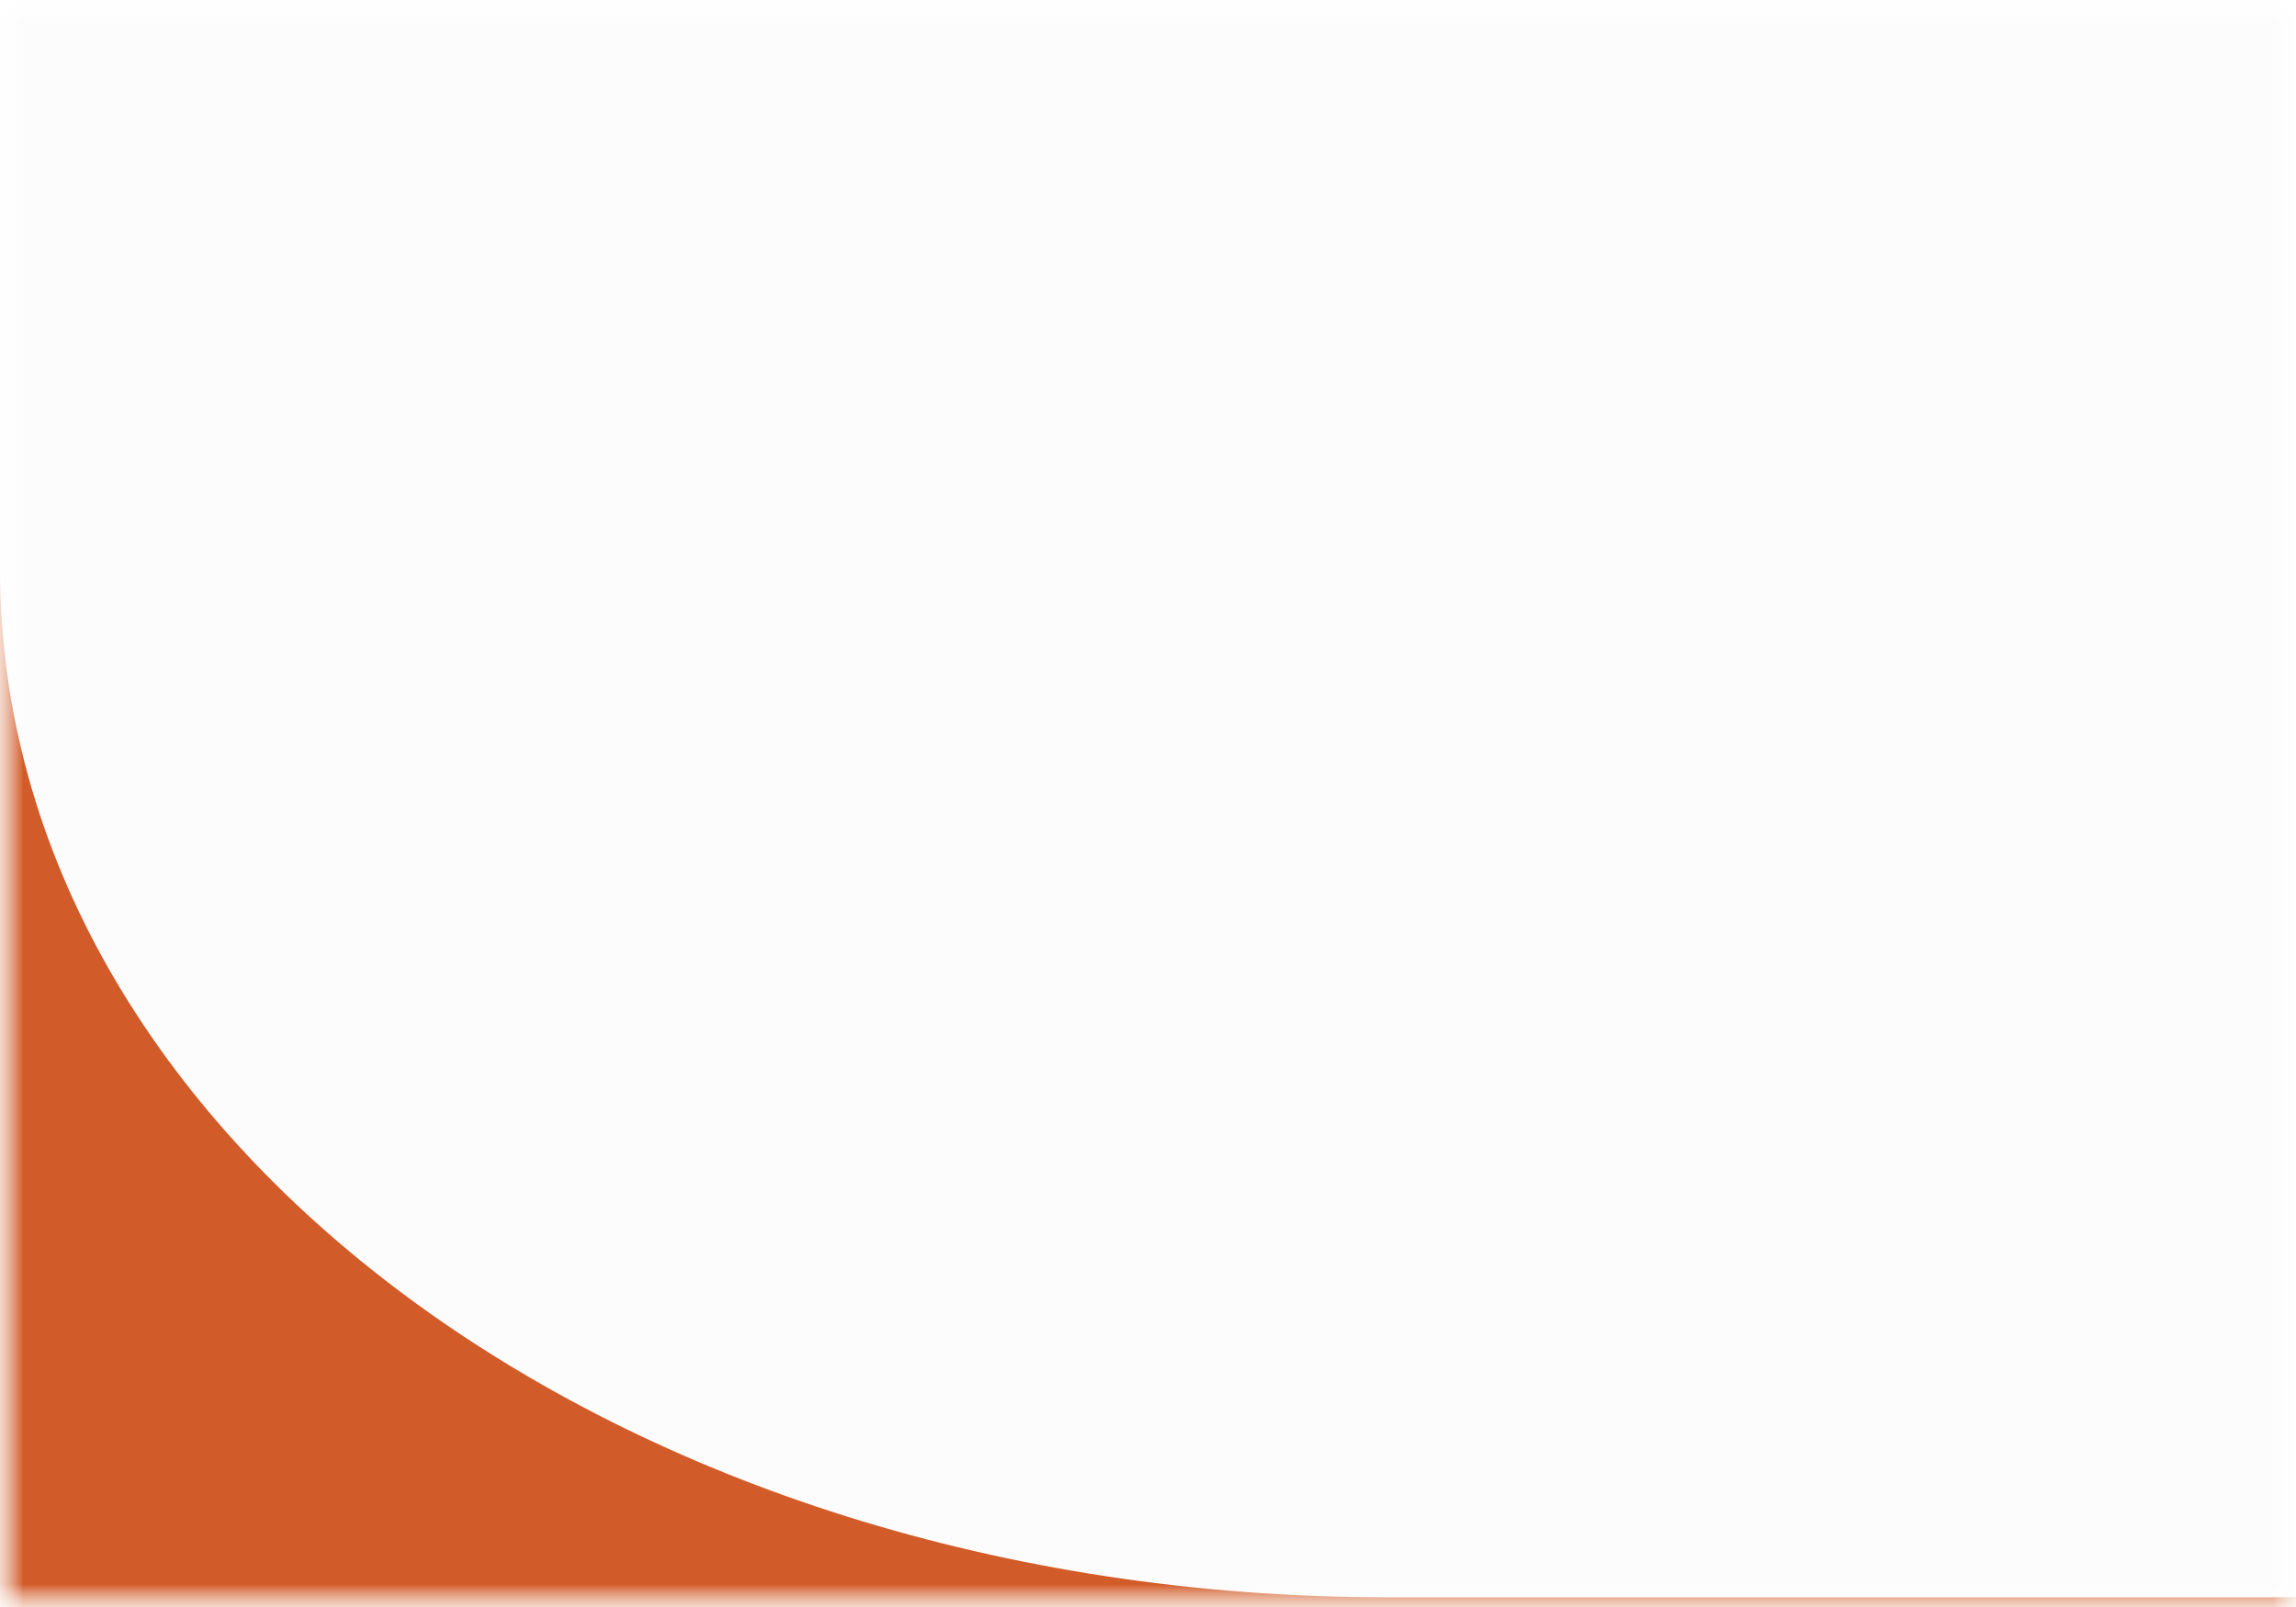 <svg xmlns="http://www.w3.org/2000/svg" width="50" height="35" viewBox="0 0 50 35" fill="none"><rect x="0" y="0" width="50" height="35" fill="#333333" stroke="none"/><g clip-path="url(#clip0_465_65)"><rect width="50" height="35" fill="white"></rect><mask id="mask0_465_65" style="mask-type:luminance" maskUnits="userSpaceOnUse" x="0" y="0" width="50" height="35"><path d="M50 0H0V35H50V0Z" fill="white"></path></mask><g mask="url(#mask0_465_65)"><mask id="mask1_465_65" style="mask-type:luminance" maskUnits="userSpaceOnUse" x="0" y="0" width="50" height="35"><path d="M0 0H50V35H0V0Z" fill="white"></path></mask><g mask="url(#mask1_465_65)"><path d="M0 0H50V35H0V0Z" fill="#FCFCFC"></path><path fill-rule="evenodd" clip-rule="evenodd" d="M374.057 -201.6C374.057 -213.971 387.573 -224 404.246 -224H477.359C494.032 -224 506.916 -213.01 516.914 -203.109C525.516 -194.59 539.247 -189.076 554.717 -189.076C570.188 -189.076 583.919 -194.59 592.521 -203.109C602.518 -213.01 615.403 -224 632.076 -224H1170.76C1187.42 -224 1200.94 -213.971 1200.94 -201.6V76.3C1200.94 88.671 1187.42 98.7 1170.76 98.7H-82.075C-98.748 98.7 -112.264 88.671 -112.264 76.3V-201.6C-112.264 -213.971 -98.748 -224 -82.075 -224H-30.188C-13.515 -224 0 -213.971 0 -201.6V12.388C0 24.759 13.516 34.788 30.189 34.788H343.868C360.541 34.788 374.057 24.759 374.057 12.388V-201.6Z" fill="#D25C29"></path></g></g></g><defs><clipPath id="clip0_465_65"><rect width="50" height="35" fill="white"></rect></clipPath></defs></svg>